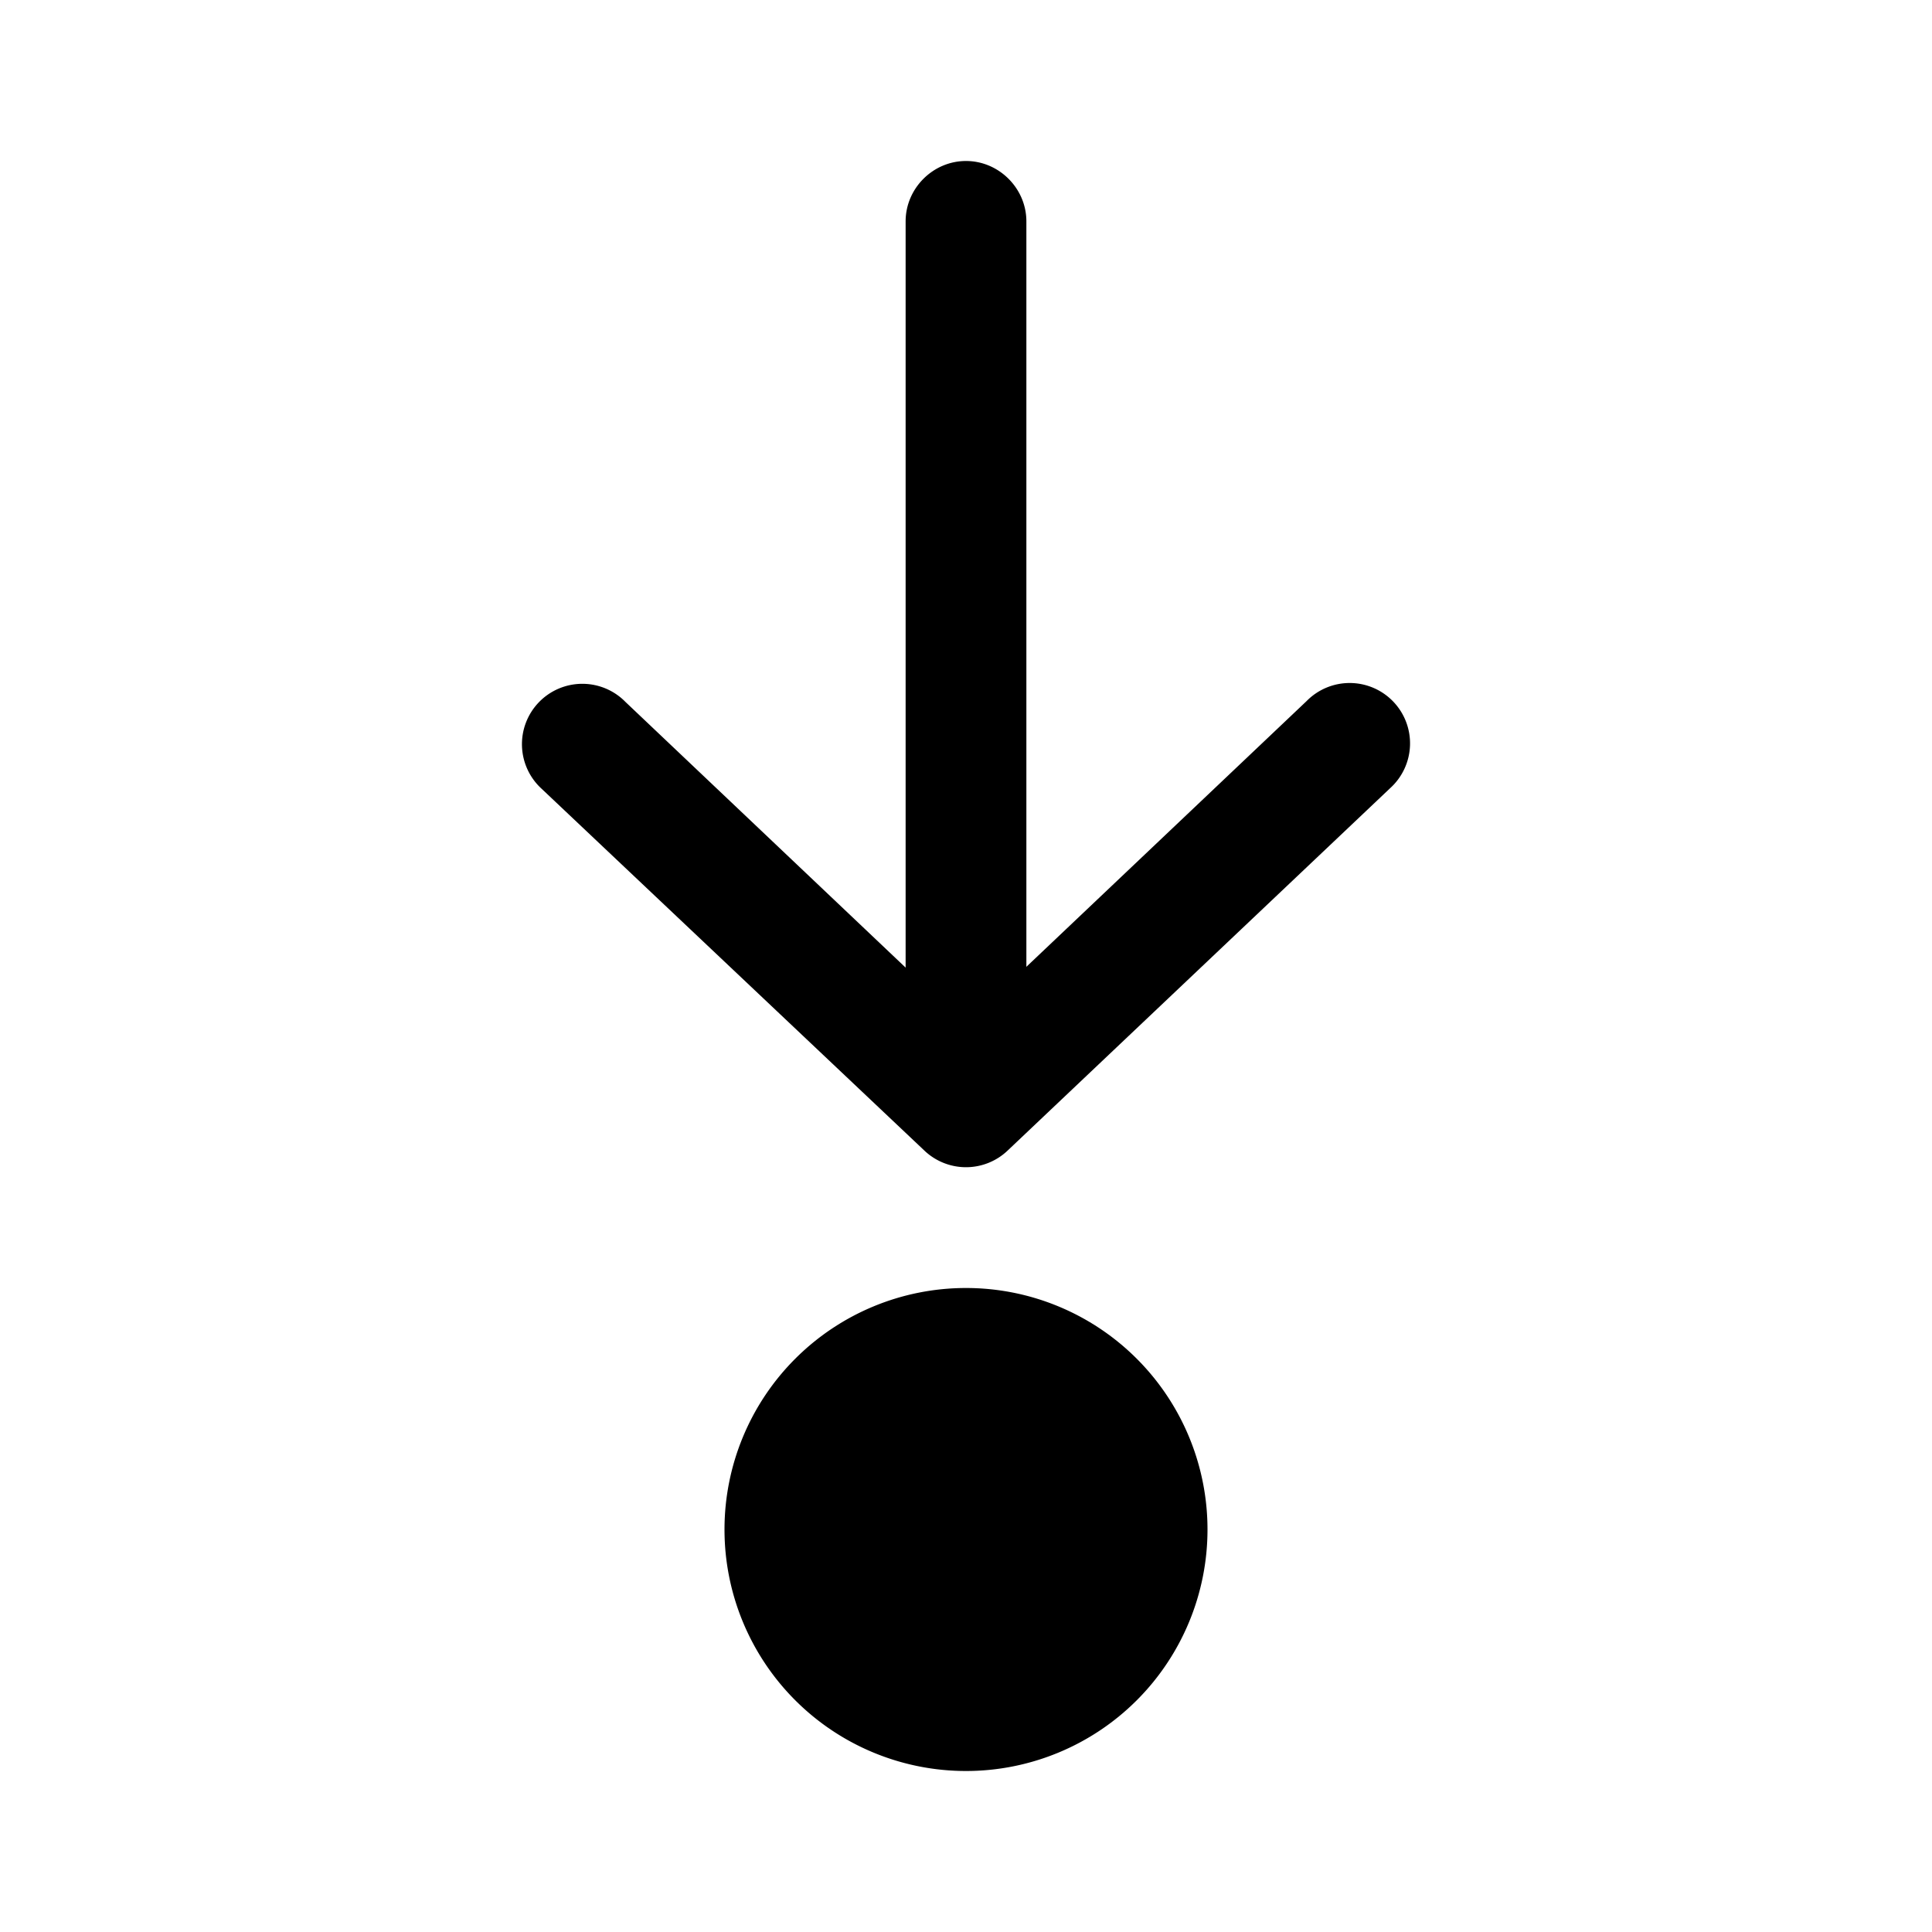 <svg width="24" height="24" viewBox="0 0 24 24" xmlns="http://www.w3.org/2000/svg"><path d="M12 2c.41 0 .75.34.75.75v9.26l3.48-3.3a.75.75 0 1 1 1.04 1.08l-4.75 4.5a.75.75 0 0 1-1.04 0L6.73 9.8a.75.75 0 1 1 1.04-1.08l3.48 3.3V2.75c0-.41.34-.75.75-.75Zm3 17a3 3 0 1 1-6 0 3 3 0 0 1 6 0Z"/></svg>